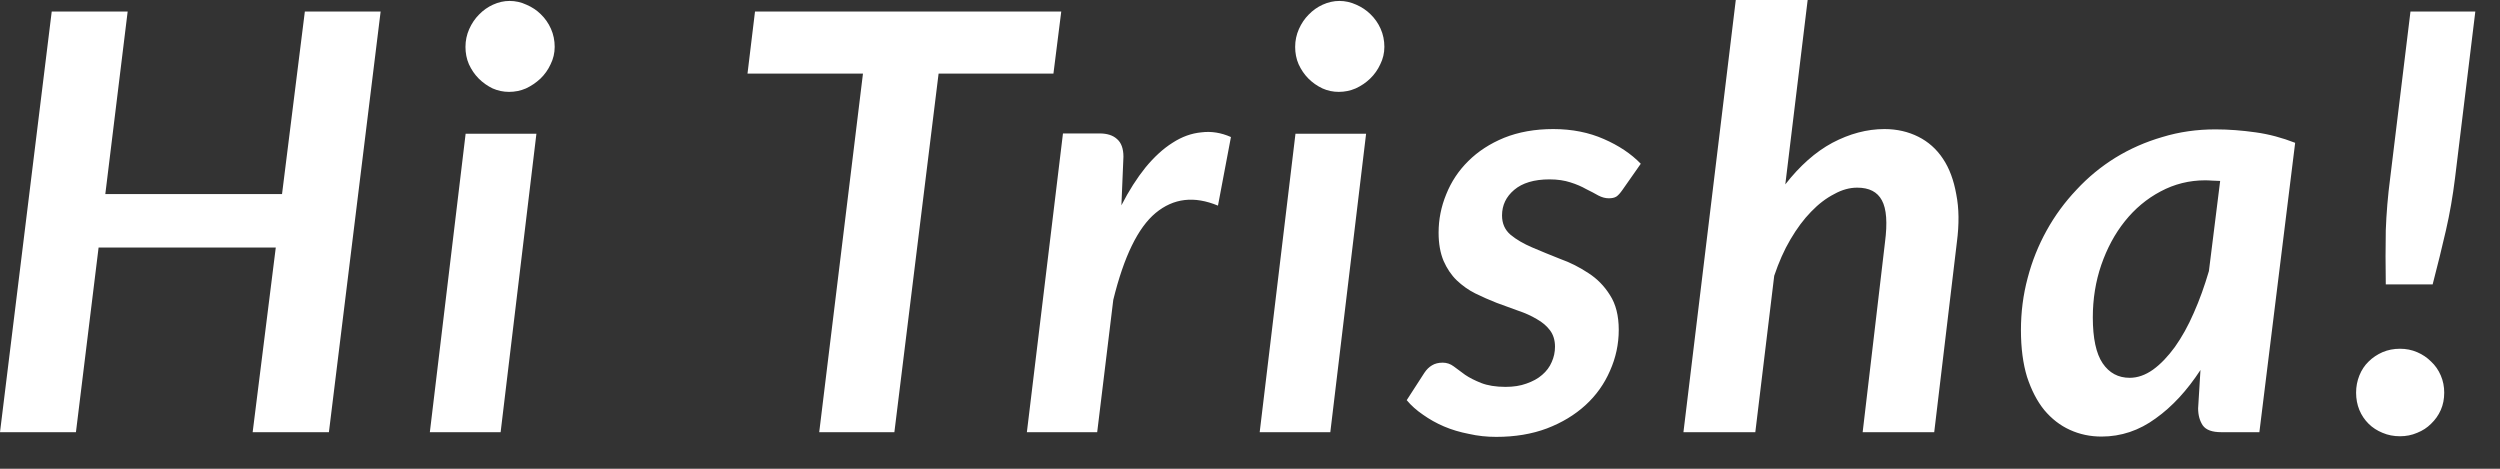 <?xml version="1.0" encoding="utf-8"?>
<svg xmlns="http://www.w3.org/2000/svg" fill="none" height="100%" overflow="visible" preserveAspectRatio="none" style="display: block;" viewBox="0 0 16 3" width="100%">
<rect x="0" y="0" width="16" height="3" fill="#333333" stroke="none"/>
<path d="M2.436 0.074L2.105 2.766H1.617L1.765 1.584H0.631L0.486 2.766H0L0.331 0.074H0.817L0.674 1.242H1.805L1.951 0.074H2.436ZM3.433 0.856L3.204 2.766H2.751L2.98 0.856H3.433ZM3.55 0.3C3.55 0.339 3.541 0.377 3.524 0.411C3.508 0.446 3.486 0.477 3.459 0.503C3.431 0.529 3.4 0.55 3.366 0.566C3.331 0.581 3.295 0.588 3.258 0.588C3.222 0.588 3.187 0.581 3.153 0.566C3.12 0.55 3.09 0.529 3.064 0.503C3.038 0.477 3.017 0.446 3.001 0.411C2.986 0.377 2.979 0.339 2.979 0.3C2.979 0.26 2.987 0.222 3.003 0.186C3.019 0.15 3.04 0.119 3.066 0.093C3.092 0.066 3.122 0.045 3.155 0.03C3.19 0.014 3.225 0.006 3.261 0.006C3.299 0.006 3.335 0.014 3.369 0.03C3.404 0.045 3.435 0.065 3.461 0.091C3.488 0.117 3.51 0.148 3.526 0.184C3.542 0.22 3.55 0.259 3.55 0.3ZM6.742 0.471H6.007L5.724 2.766H5.243L5.523 0.471H4.784L4.832 0.074H6.792L6.742 0.471ZM7.177 1.314C7.225 1.22 7.277 1.139 7.331 1.072C7.387 1.004 7.445 0.951 7.504 0.914C7.564 0.875 7.625 0.853 7.689 0.847C7.752 0.839 7.815 0.849 7.878 0.877L7.795 1.316C7.643 1.253 7.511 1.268 7.396 1.363C7.283 1.457 7.193 1.642 7.125 1.919L7.022 2.766H6.572L6.803 0.854H7.037C7.086 0.854 7.123 0.866 7.149 0.89C7.176 0.913 7.19 0.951 7.19 1.003L7.177 1.314ZM8.743 0.856L8.514 2.766H8.062L8.291 0.856H8.743ZM8.86 0.3C8.86 0.339 8.851 0.377 8.834 0.411C8.818 0.446 8.796 0.477 8.769 0.503C8.742 0.529 8.711 0.55 8.676 0.566C8.641 0.581 8.605 0.588 8.568 0.588C8.532 0.588 8.497 0.581 8.464 0.566C8.43 0.55 8.4 0.529 8.374 0.503C8.348 0.477 8.327 0.446 8.311 0.411C8.296 0.377 8.289 0.339 8.289 0.3C8.289 0.26 8.297 0.222 8.313 0.186C8.329 0.15 8.35 0.119 8.376 0.093C8.402 0.066 8.432 0.045 8.465 0.03C8.5 0.014 8.536 0.006 8.572 0.006C8.609 0.006 8.645 0.014 8.68 0.03C8.714 0.045 8.745 0.065 8.771 0.091C8.798 0.117 8.82 0.148 8.836 0.184C8.852 0.22 8.86 0.259 8.86 0.3ZM10.384 1.215C10.37 1.235 10.357 1.25 10.345 1.258C10.332 1.266 10.316 1.269 10.296 1.269C10.274 1.269 10.252 1.263 10.229 1.251C10.207 1.238 10.181 1.225 10.151 1.21C10.123 1.194 10.089 1.179 10.05 1.167C10.013 1.155 9.969 1.148 9.917 1.148C9.818 1.148 9.743 1.171 9.691 1.215C9.639 1.259 9.613 1.313 9.613 1.379C9.613 1.43 9.631 1.471 9.667 1.502C9.704 1.533 9.751 1.56 9.807 1.584C9.863 1.608 9.922 1.632 9.985 1.657C10.05 1.68 10.11 1.711 10.166 1.748C10.222 1.784 10.268 1.831 10.304 1.889C10.341 1.946 10.36 2.02 10.36 2.111C10.36 2.203 10.341 2.29 10.304 2.373C10.268 2.456 10.216 2.53 10.147 2.593C10.079 2.655 9.997 2.705 9.9 2.742C9.804 2.778 9.696 2.796 9.576 2.796C9.516 2.796 9.458 2.79 9.401 2.777C9.344 2.766 9.29 2.75 9.241 2.729C9.192 2.708 9.148 2.683 9.107 2.654C9.066 2.626 9.031 2.595 9.003 2.561L9.116 2.386C9.13 2.365 9.146 2.349 9.165 2.338C9.183 2.327 9.206 2.321 9.233 2.321C9.259 2.321 9.283 2.329 9.304 2.345C9.325 2.361 9.349 2.379 9.377 2.399C9.405 2.418 9.439 2.435 9.479 2.451C9.52 2.467 9.572 2.476 9.635 2.476C9.686 2.476 9.731 2.469 9.769 2.455C9.809 2.441 9.843 2.423 9.87 2.399C9.897 2.376 9.918 2.348 9.931 2.317C9.945 2.286 9.952 2.253 9.952 2.219C9.952 2.177 9.941 2.142 9.92 2.114C9.899 2.086 9.871 2.062 9.835 2.042C9.8 2.021 9.76 2.003 9.715 1.988C9.671 1.972 9.625 1.955 9.578 1.938C9.532 1.92 9.487 1.9 9.442 1.878C9.398 1.856 9.359 1.828 9.323 1.794C9.288 1.76 9.26 1.718 9.239 1.67C9.218 1.62 9.207 1.56 9.207 1.489C9.207 1.405 9.223 1.323 9.256 1.243C9.288 1.163 9.335 1.092 9.397 1.031C9.459 0.969 9.536 0.919 9.626 0.882C9.718 0.845 9.823 0.826 9.941 0.826C10.062 0.826 10.17 0.848 10.265 0.89C10.359 0.931 10.438 0.983 10.501 1.048L10.384 1.215ZM11.426 1.18C11.519 1.061 11.619 0.972 11.727 0.914C11.837 0.856 11.948 0.826 12.061 0.826C12.141 0.826 12.213 0.843 12.277 0.875C12.341 0.907 12.394 0.954 12.435 1.016C12.476 1.077 12.504 1.153 12.52 1.243C12.538 1.333 12.539 1.435 12.524 1.55L12.379 2.766H11.921L12.064 1.55C12.08 1.426 12.074 1.337 12.044 1.282C12.015 1.228 11.963 1.201 11.886 1.201C11.838 1.201 11.789 1.214 11.739 1.242C11.688 1.268 11.639 1.305 11.591 1.355C11.544 1.403 11.5 1.462 11.459 1.532C11.418 1.601 11.384 1.679 11.355 1.765L11.234 2.766H10.774L11.109 0H11.569L11.426 1.18ZM14.209 1.158C14.192 1.157 14.175 1.156 14.159 1.156C14.144 1.155 14.129 1.154 14.114 1.154C14.011 1.154 13.916 1.178 13.828 1.225C13.739 1.272 13.663 1.336 13.599 1.416C13.535 1.496 13.485 1.589 13.448 1.696C13.412 1.801 13.394 1.913 13.394 2.031C13.394 2.165 13.415 2.263 13.457 2.325C13.499 2.387 13.557 2.418 13.63 2.418C13.681 2.418 13.731 2.4 13.779 2.366C13.829 2.33 13.875 2.281 13.919 2.221C13.963 2.159 14.004 2.086 14.04 2.003C14.077 1.92 14.109 1.83 14.137 1.735L14.209 1.158ZM14.083 2.368C13.998 2.498 13.903 2.602 13.796 2.678C13.691 2.755 13.575 2.794 13.45 2.794C13.378 2.794 13.31 2.78 13.247 2.751C13.185 2.723 13.13 2.68 13.083 2.624C13.037 2.567 13.001 2.497 12.973 2.412C12.947 2.327 12.934 2.227 12.934 2.113C12.934 1.998 12.948 1.887 12.977 1.779C13.005 1.671 13.046 1.57 13.098 1.476C13.151 1.38 13.215 1.293 13.29 1.214C13.364 1.134 13.447 1.066 13.539 1.009C13.632 0.952 13.732 0.908 13.839 0.877C13.947 0.844 14.06 0.828 14.179 0.828C14.265 0.828 14.351 0.835 14.436 0.847C14.523 0.859 14.607 0.882 14.689 0.914L14.46 2.766H14.217C14.158 2.766 14.119 2.752 14.098 2.723C14.078 2.693 14.068 2.657 14.068 2.613L14.083 2.368ZM15.842 0.074L15.712 1.141C15.698 1.254 15.679 1.365 15.654 1.474C15.629 1.582 15.601 1.698 15.569 1.82H15.269C15.267 1.698 15.267 1.582 15.269 1.474C15.273 1.365 15.282 1.254 15.297 1.141L15.427 0.074H15.842ZM15.079 2.513C15.079 2.474 15.086 2.438 15.1 2.403C15.114 2.368 15.134 2.338 15.159 2.314C15.184 2.289 15.214 2.269 15.248 2.254C15.283 2.239 15.32 2.232 15.36 2.232C15.399 2.232 15.435 2.239 15.47 2.254C15.505 2.269 15.534 2.289 15.559 2.314C15.585 2.338 15.606 2.368 15.621 2.403C15.636 2.438 15.643 2.474 15.643 2.513C15.643 2.553 15.636 2.59 15.621 2.624C15.606 2.658 15.585 2.687 15.559 2.712C15.534 2.737 15.505 2.756 15.47 2.77C15.435 2.785 15.399 2.792 15.36 2.792C15.32 2.792 15.283 2.785 15.248 2.77C15.214 2.756 15.184 2.737 15.159 2.712C15.134 2.687 15.114 2.658 15.1 2.624C15.086 2.59 15.079 2.553 15.079 2.513Z" fill="white" id="Vector"/>
</svg>